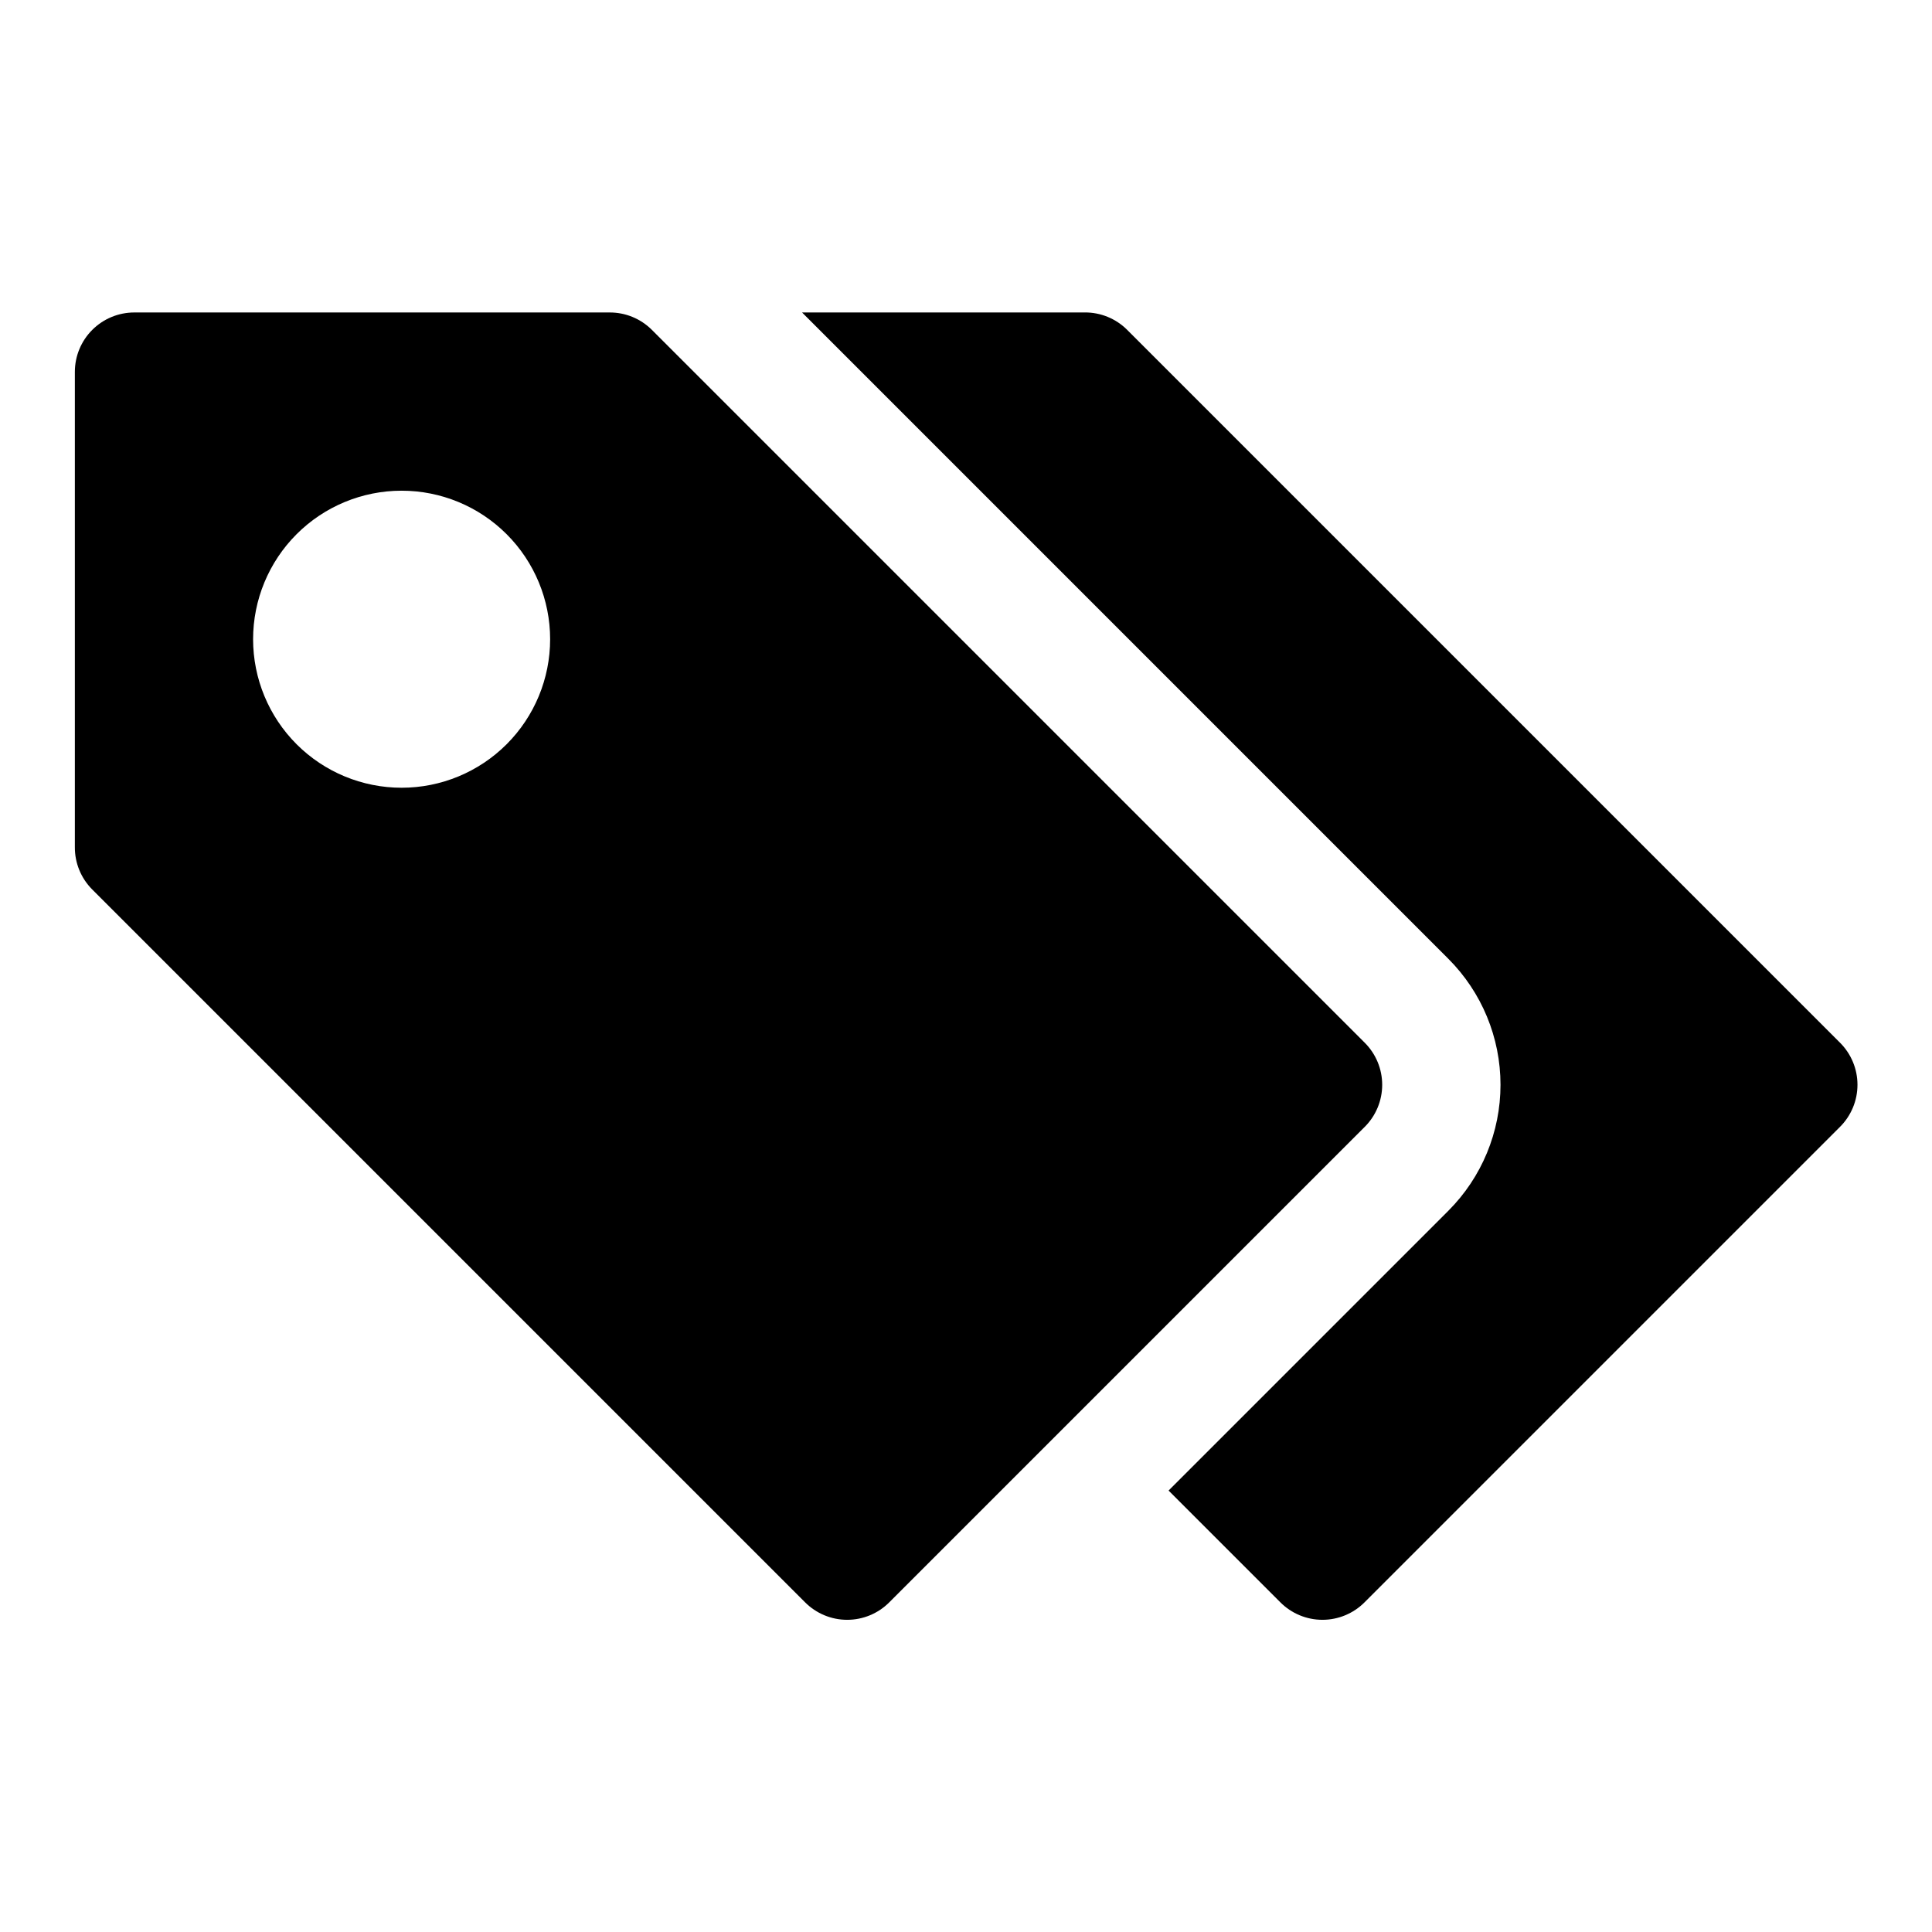 <?xml version="1.0" encoding="UTF-8"?>
<!-- Uploaded to: SVG Repo, www.svgrepo.com, Generator: SVG Repo Mixer Tools -->
<svg fill="#000000" width="800px" height="800px" version="1.1" viewBox="144 144 512 512" xmlns="http://www.w3.org/2000/svg">
 <path d="m631.59 442.66-125.95 125.95c-2.957 2.981-6.981 4.656-11.18 4.656-4.195 0-8.219-1.676-11.176-4.656l-29.598-29.598 74.156-74.156h-0.004c8.844-8.855 13.812-20.859 13.812-33.375 0-12.52-4.969-24.523-13.812-33.379l-171.29-171.3h74.941c4.184-0.023 8.207 1.621 11.176 4.566l188.93 188.93c2.981 2.957 4.656 6.981 4.656 11.18 0 4.195-1.676 8.219-4.656 11.176zm-125.95 0-125.95 125.95c-2.953 2.981-6.981 4.656-11.176 4.656-4.199 0-8.223-1.676-11.18-4.656l-188.93-188.93c-2.945-2.969-4.59-6.992-4.566-11.176v-125.95c0-4.176 1.66-8.18 4.613-11.133s6.957-4.613 11.133-4.613h125.95c4.184-0.023 8.207 1.621 11.176 4.566l188.93 188.93c2.981 2.957 4.656 6.981 4.656 11.18 0 4.195-1.676 8.219-4.656 11.176zm-215.85-129.26c0-10.438-4.144-20.449-11.527-27.832-7.383-7.383-17.395-11.527-27.832-11.527s-20.449 4.144-27.832 11.527c-7.379 7.383-11.527 17.395-11.527 27.832s4.148 20.449 11.527 27.832c7.383 7.383 17.395 11.527 27.832 11.527s20.449-4.144 27.832-11.527c7.383-7.383 11.527-17.395 11.527-27.832z"/>
</svg>
